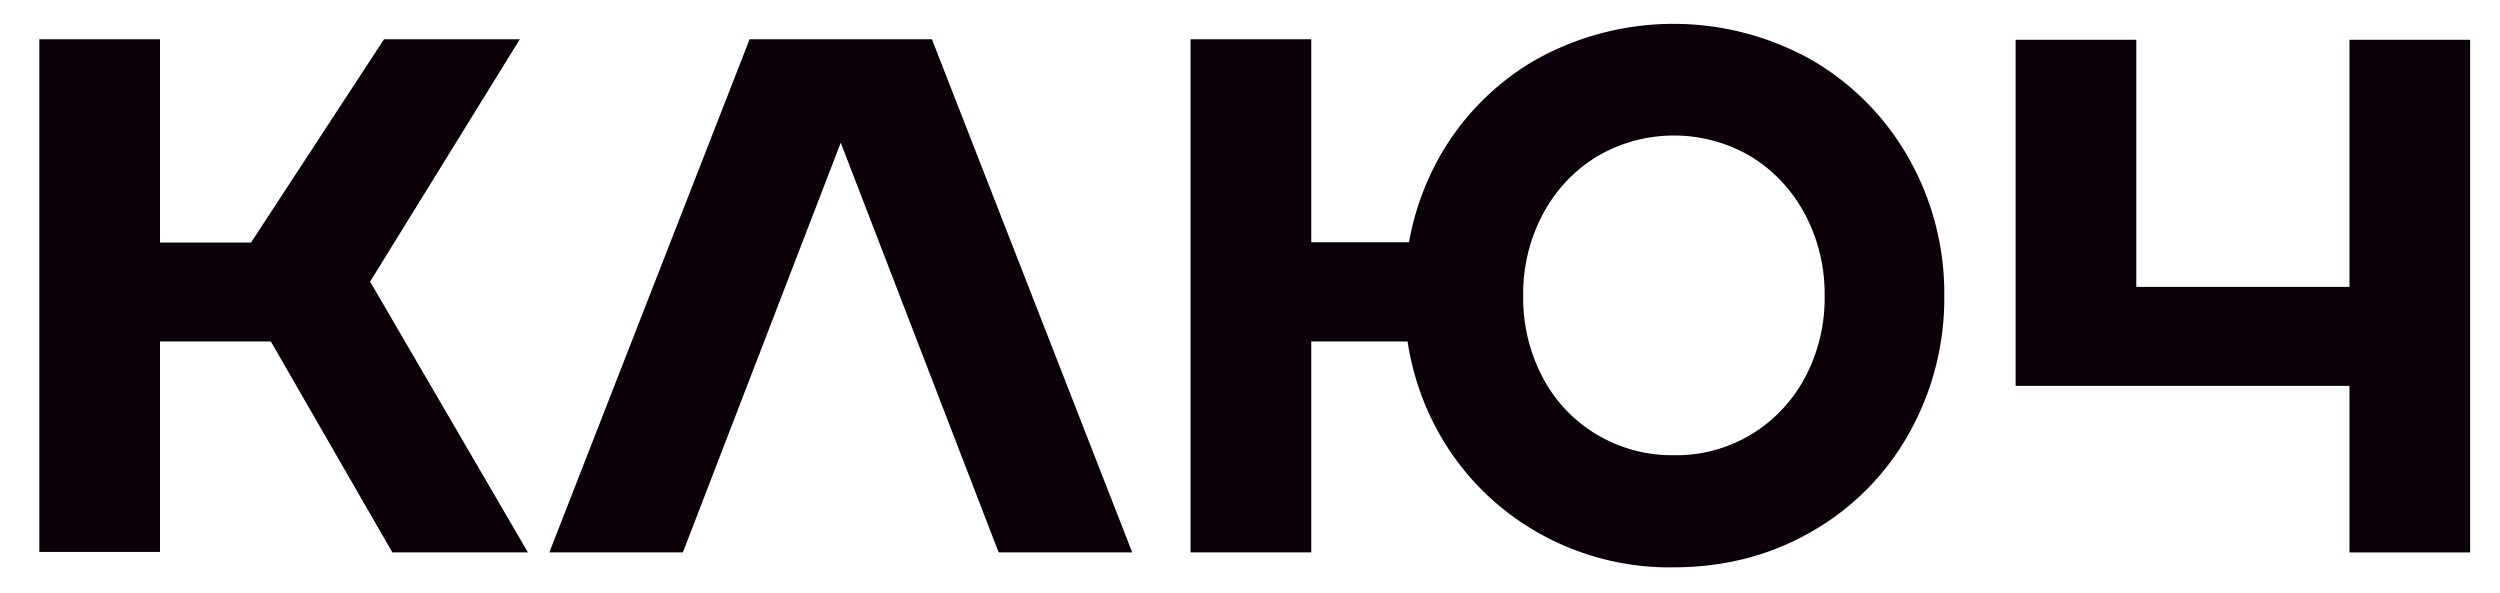 <?xml version="1.0" encoding="UTF-8"?> <svg xmlns="http://www.w3.org/2000/svg" id="Слой_1" data-name="Слой 1" viewBox="0 0 670 159"> <defs> <style>.cls-1{fill:#0b0009;}</style> </defs> <title>logo</title> <path class="cls-1" d="M351.42,91.52h25.81a72.35,72.35,0,0,0,8.31,24.39,70,70,0,0,0,25.87,26.39,71.27,71.27,0,0,0,36.95,9.75q20.7,0,37.35-9.69a69,69,0,0,0,26-26.39,73.86,73.86,0,0,0,9.36-36.75,73.41,73.41,0,0,0-9.42-36.62,70.4,70.4,0,0,0-26-26.46,75.65,75.65,0,0,0-74.3,0A69.31,69.31,0,0,0,385.48,42.6a72.84,72.84,0,0,0-7.87,22.32H351.42V10.53H319.07V148.05h32.35Zm62.12-34.21A39.91,39.91,0,0,1,428,41.93a40.68,40.68,0,0,1,41.23,0,40.13,40.13,0,0,1,14.44,15.38A45.36,45.36,0,0,1,489,79.22a45.25,45.25,0,0,1-5.28,22,39.67,39.67,0,0,1-14.44,15.24A39,39,0,0,1,448.63,122,39.48,39.48,0,0,1,428,116.5a38.75,38.75,0,0,1-14.5-15.23,45.55,45.55,0,0,1-5.28-22,45.25,45.25,0,0,1,5.28-21.91"></path> <polygon class="cls-1" points="42.88 91.52 72.59 91.52 105.15 148.05 141.49 148.05 99.19 75.48 139.3 10.53 102.91 10.53 67.28 64.99 42.88 64.99 42.88 10.53 10.54 10.53 10.54 147.91 42.88 147.91 42.88 91.52"></polygon> <polygon class="cls-1" points="629.66 148.05 662 148.05 662 10.66 629.66 10.66 629.66 76.88 572.53 76.88 572.53 10.66 540.19 10.66 540.19 103.41 629.66 103.41 629.66 148.05"></polygon> <polygon class="cls-1" points="225.32 38.25 267.64 148.05 303.44 148.05 249.76 10.53 200.89 10.53 147.22 148.05 183.01 148.05 225.32 38.25"></polygon> </svg> 